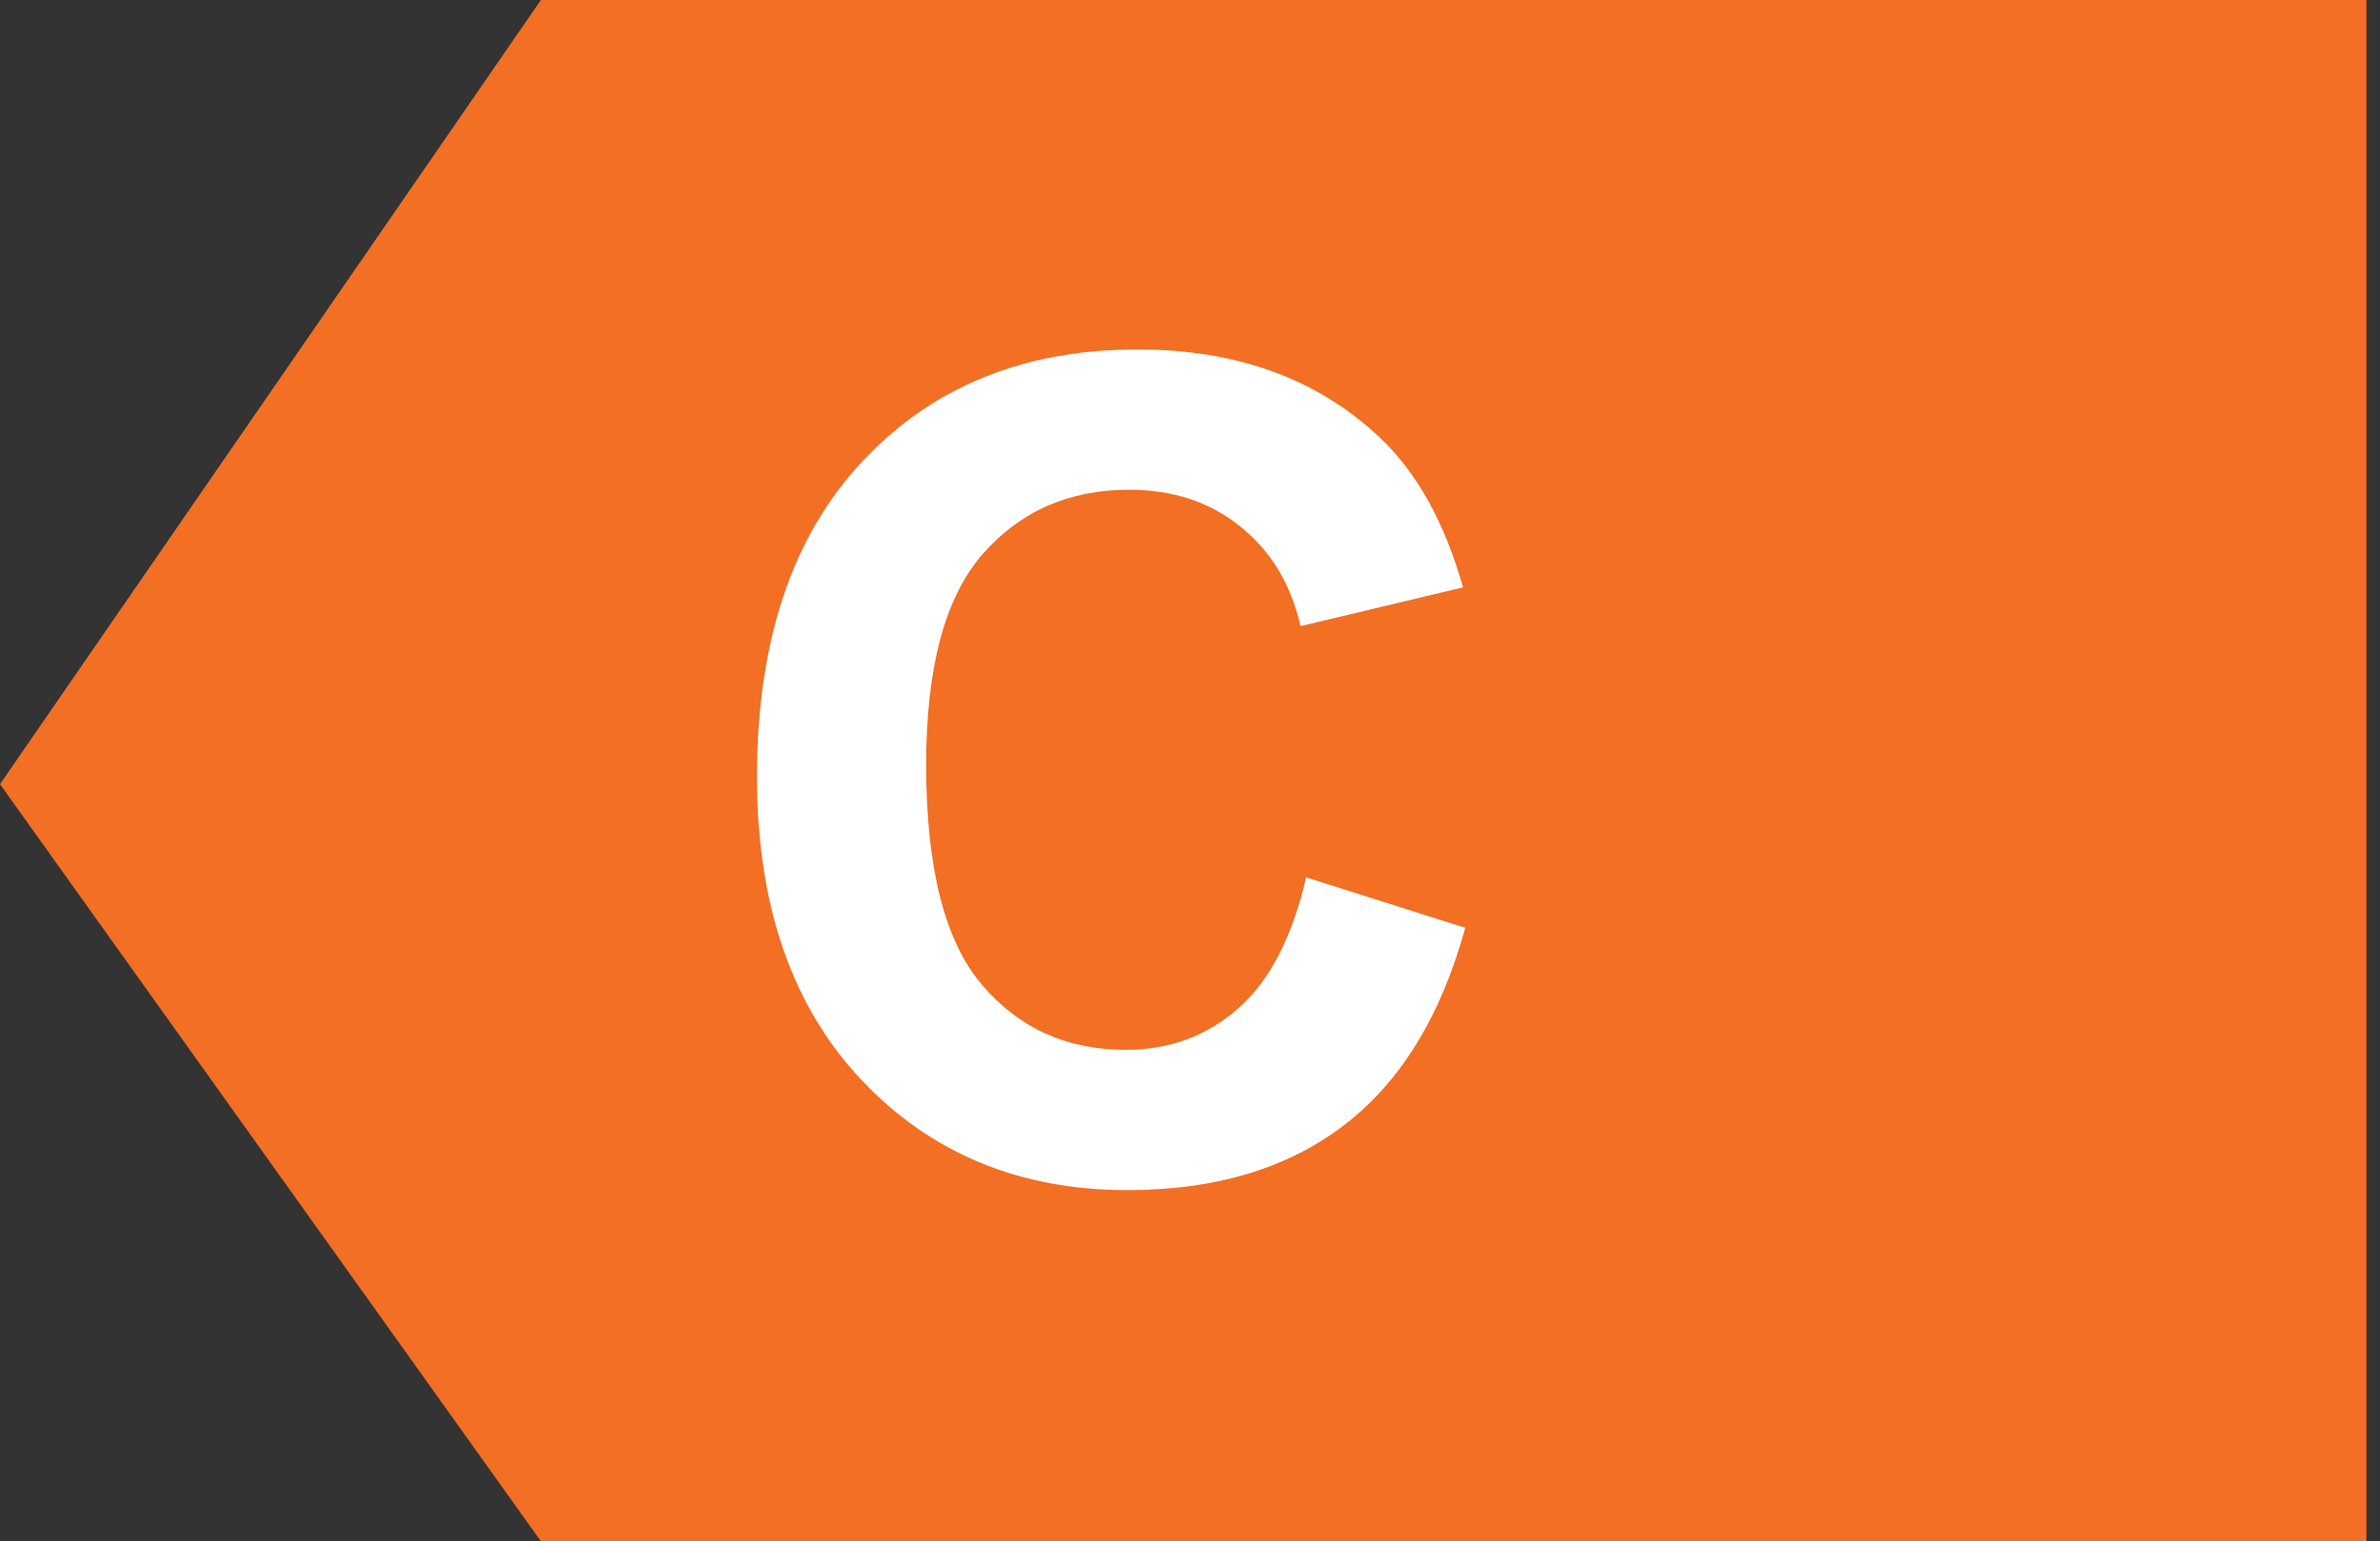 <svg width="88" height="57" viewBox="0 0 88 57" fill="none" xmlns="http://www.w3.org/2000/svg">
<rect x="0" y="0" width="88" height="57" fill="#333333" stroke="none"/>
<path fill-rule="evenodd" clip-rule="evenodd" d="M0 29L20 0H87.5V57H20L0 29Z" fill="#F36F23"/>
<rect width="31" height="48" transform="translate(26 4.5)" fill="#F36F23"/>
<path d="M48.292 32.446L54.178 34.312C53.275 37.594 51.772 40.034 49.666 41.634C47.574 43.22 44.915 44.013 41.688 44.013C37.696 44.013 34.415 42.652 31.845 39.932C29.274 37.197 27.989 33.465 27.989 28.734C27.989 23.73 29.281 19.848 31.865 17.086C34.449 14.31 37.847 12.923 42.058 12.923C45.735 12.923 48.723 14.01 51.02 16.184C52.387 17.469 53.412 19.314 54.096 21.721L48.087 23.156C47.731 21.598 46.986 20.367 45.852 19.465C44.73 18.562 43.363 18.111 41.75 18.111C39.522 18.111 37.71 18.911 36.315 20.511C34.935 22.11 34.244 24.701 34.244 28.283C34.244 32.084 34.928 34.791 36.295 36.404C37.662 38.018 39.44 38.824 41.627 38.824C43.24 38.824 44.628 38.312 45.79 37.286C46.952 36.261 47.786 34.648 48.292 32.446Z" fill="white"/>
</svg>
